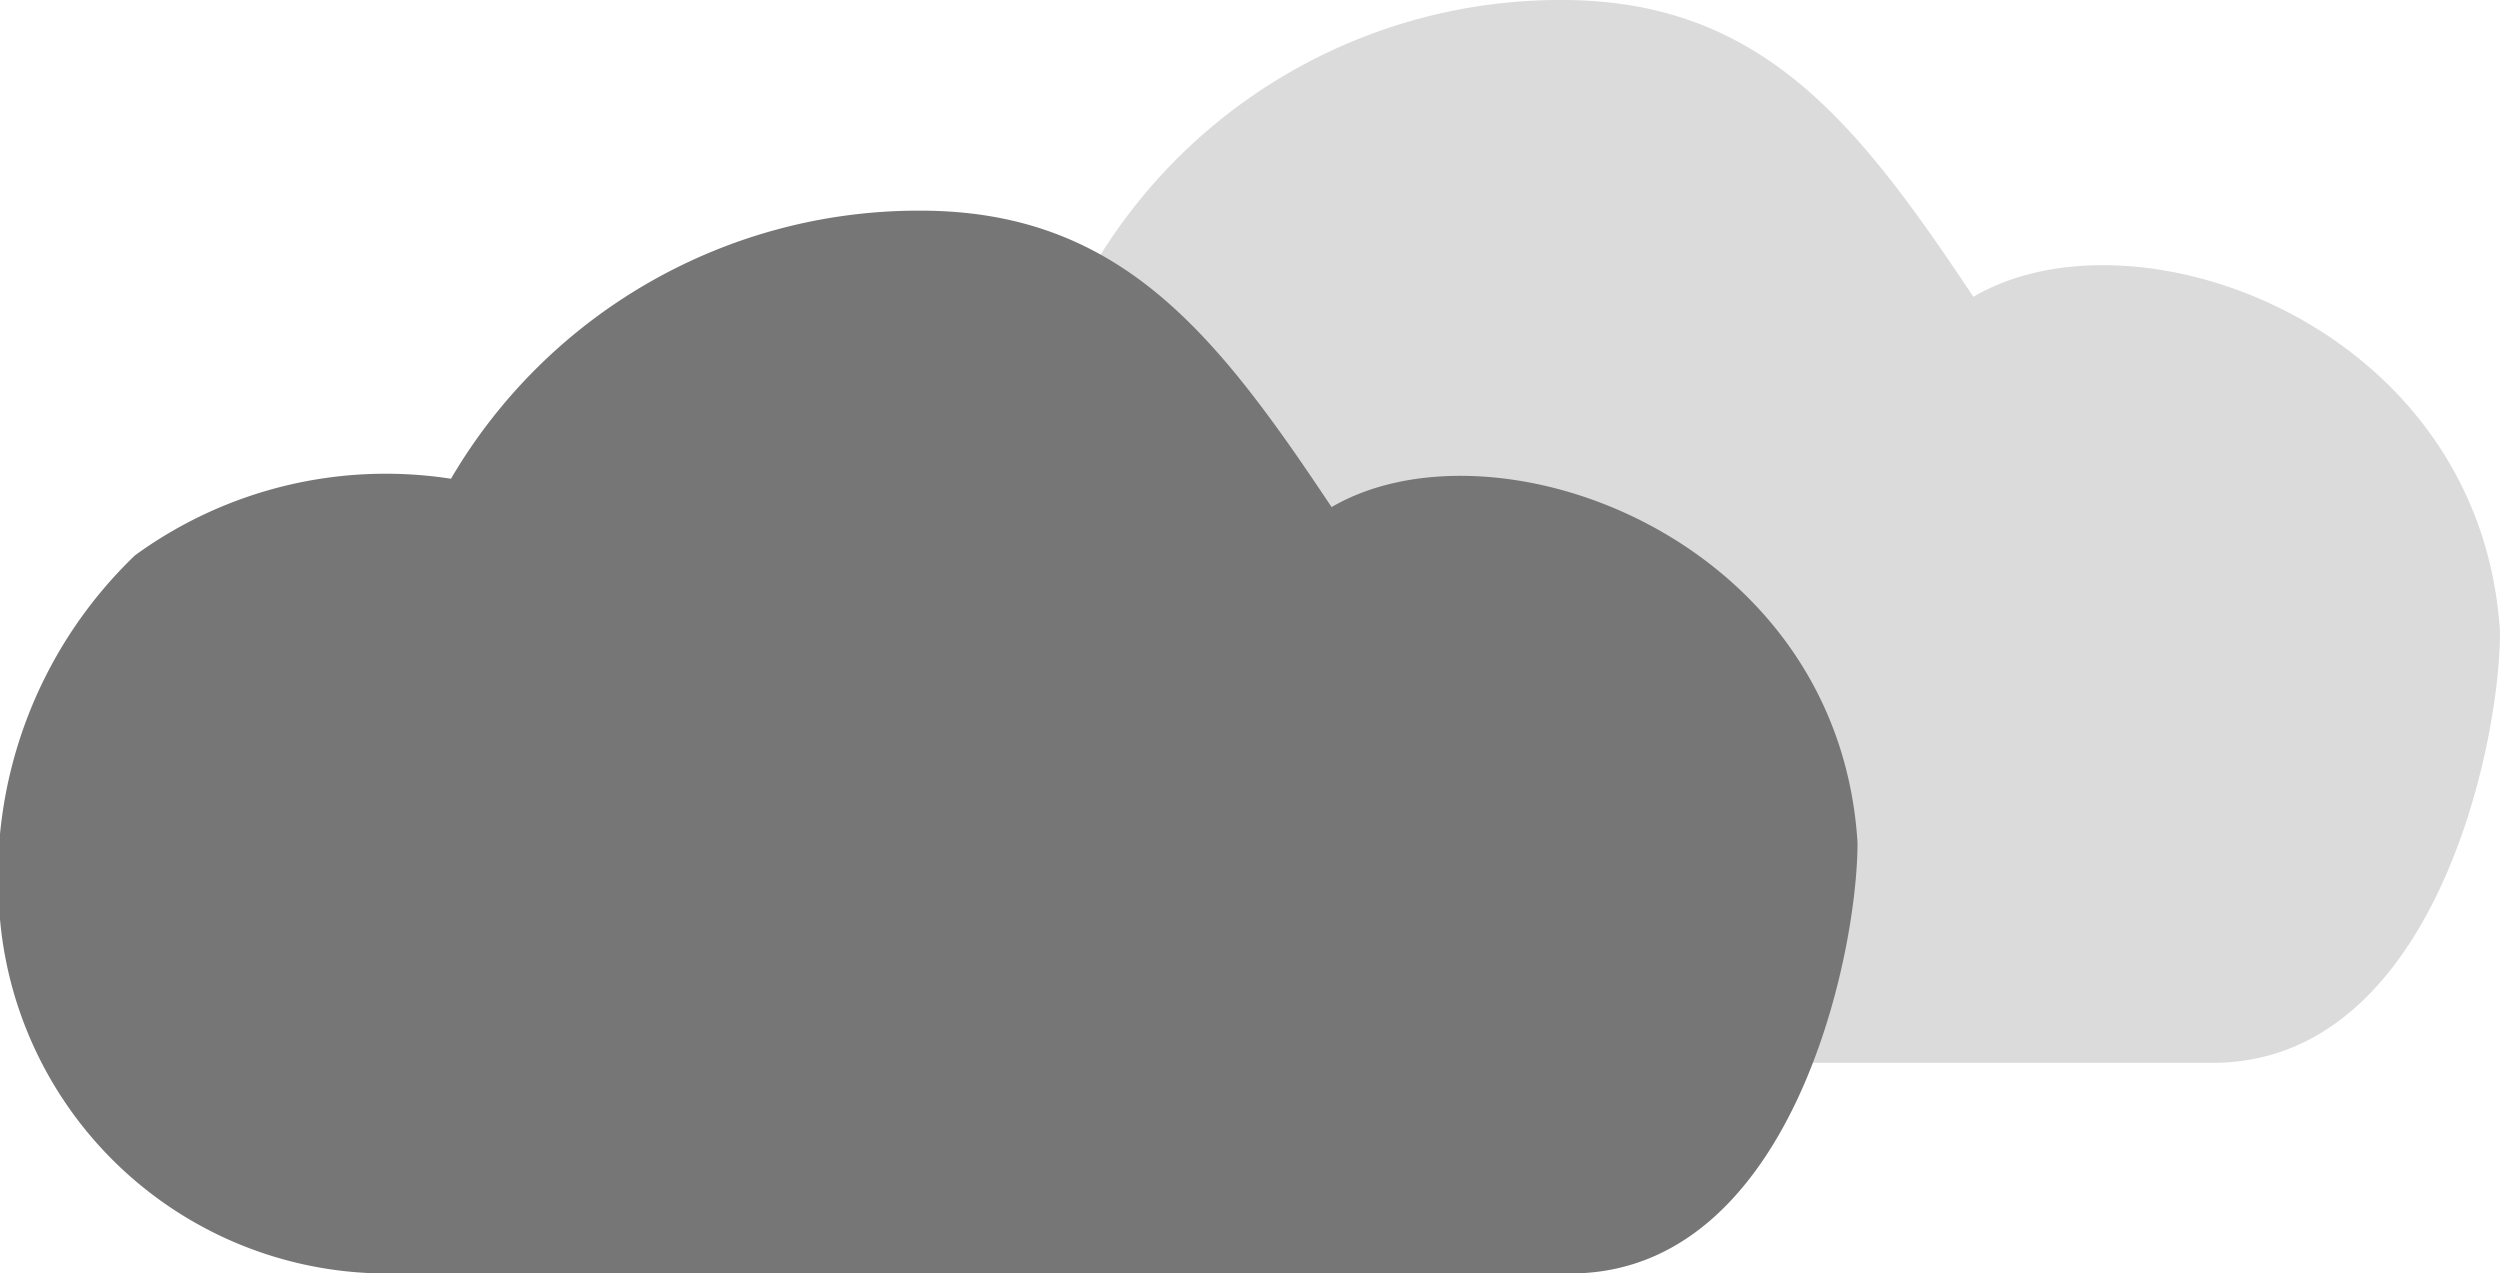 <svg xmlns="http://www.w3.org/2000/svg" viewBox="0 0 26.11 13.3"><defs><style>.cls-1{fill:#dbdbdb;}.cls-2{fill:#767676;}</style></defs><title>103 30x30</title><g id="Calque_2" data-name="Calque 2"><g id="svg1864"><path id="path4191-5-1-0-7-3-7" class="cls-1" d="M20.61,3.1c-1.2-1.8-2.2-3.1-4.3-3.1a5.66,5.66,0,0,0-4.9,2.8,4.45,4.45,0,0,0-3.3.8,4.65,4.65,0,0,0-1.4,3.8,4.06,4.06,0,0,0,4.1,3.7h12.3c2.3,0,3-3.3,3-4.5-.2-3.2-3.8-4.5-5.5-3.5Z"/><path id="path4191-5-1-0-7-3-7-2" data-name="path4191-5-1-0-7-3-7" class="cls-2" d="M13.91,5.3c-1.2-1.8-2.2-3.1-4.3-3.1A5.66,5.66,0,0,0,4.71,5a4.45,4.45,0,0,0-3.3.8A4.65,4.65,0,0,0,0,9.6a4.06,4.06,0,0,0,4.1,3.7h12.3c2.3,0,3-3.3,3-4.5-.2-3.2-3.8-4.5-5.5-3.5Z"/></g></g></svg>